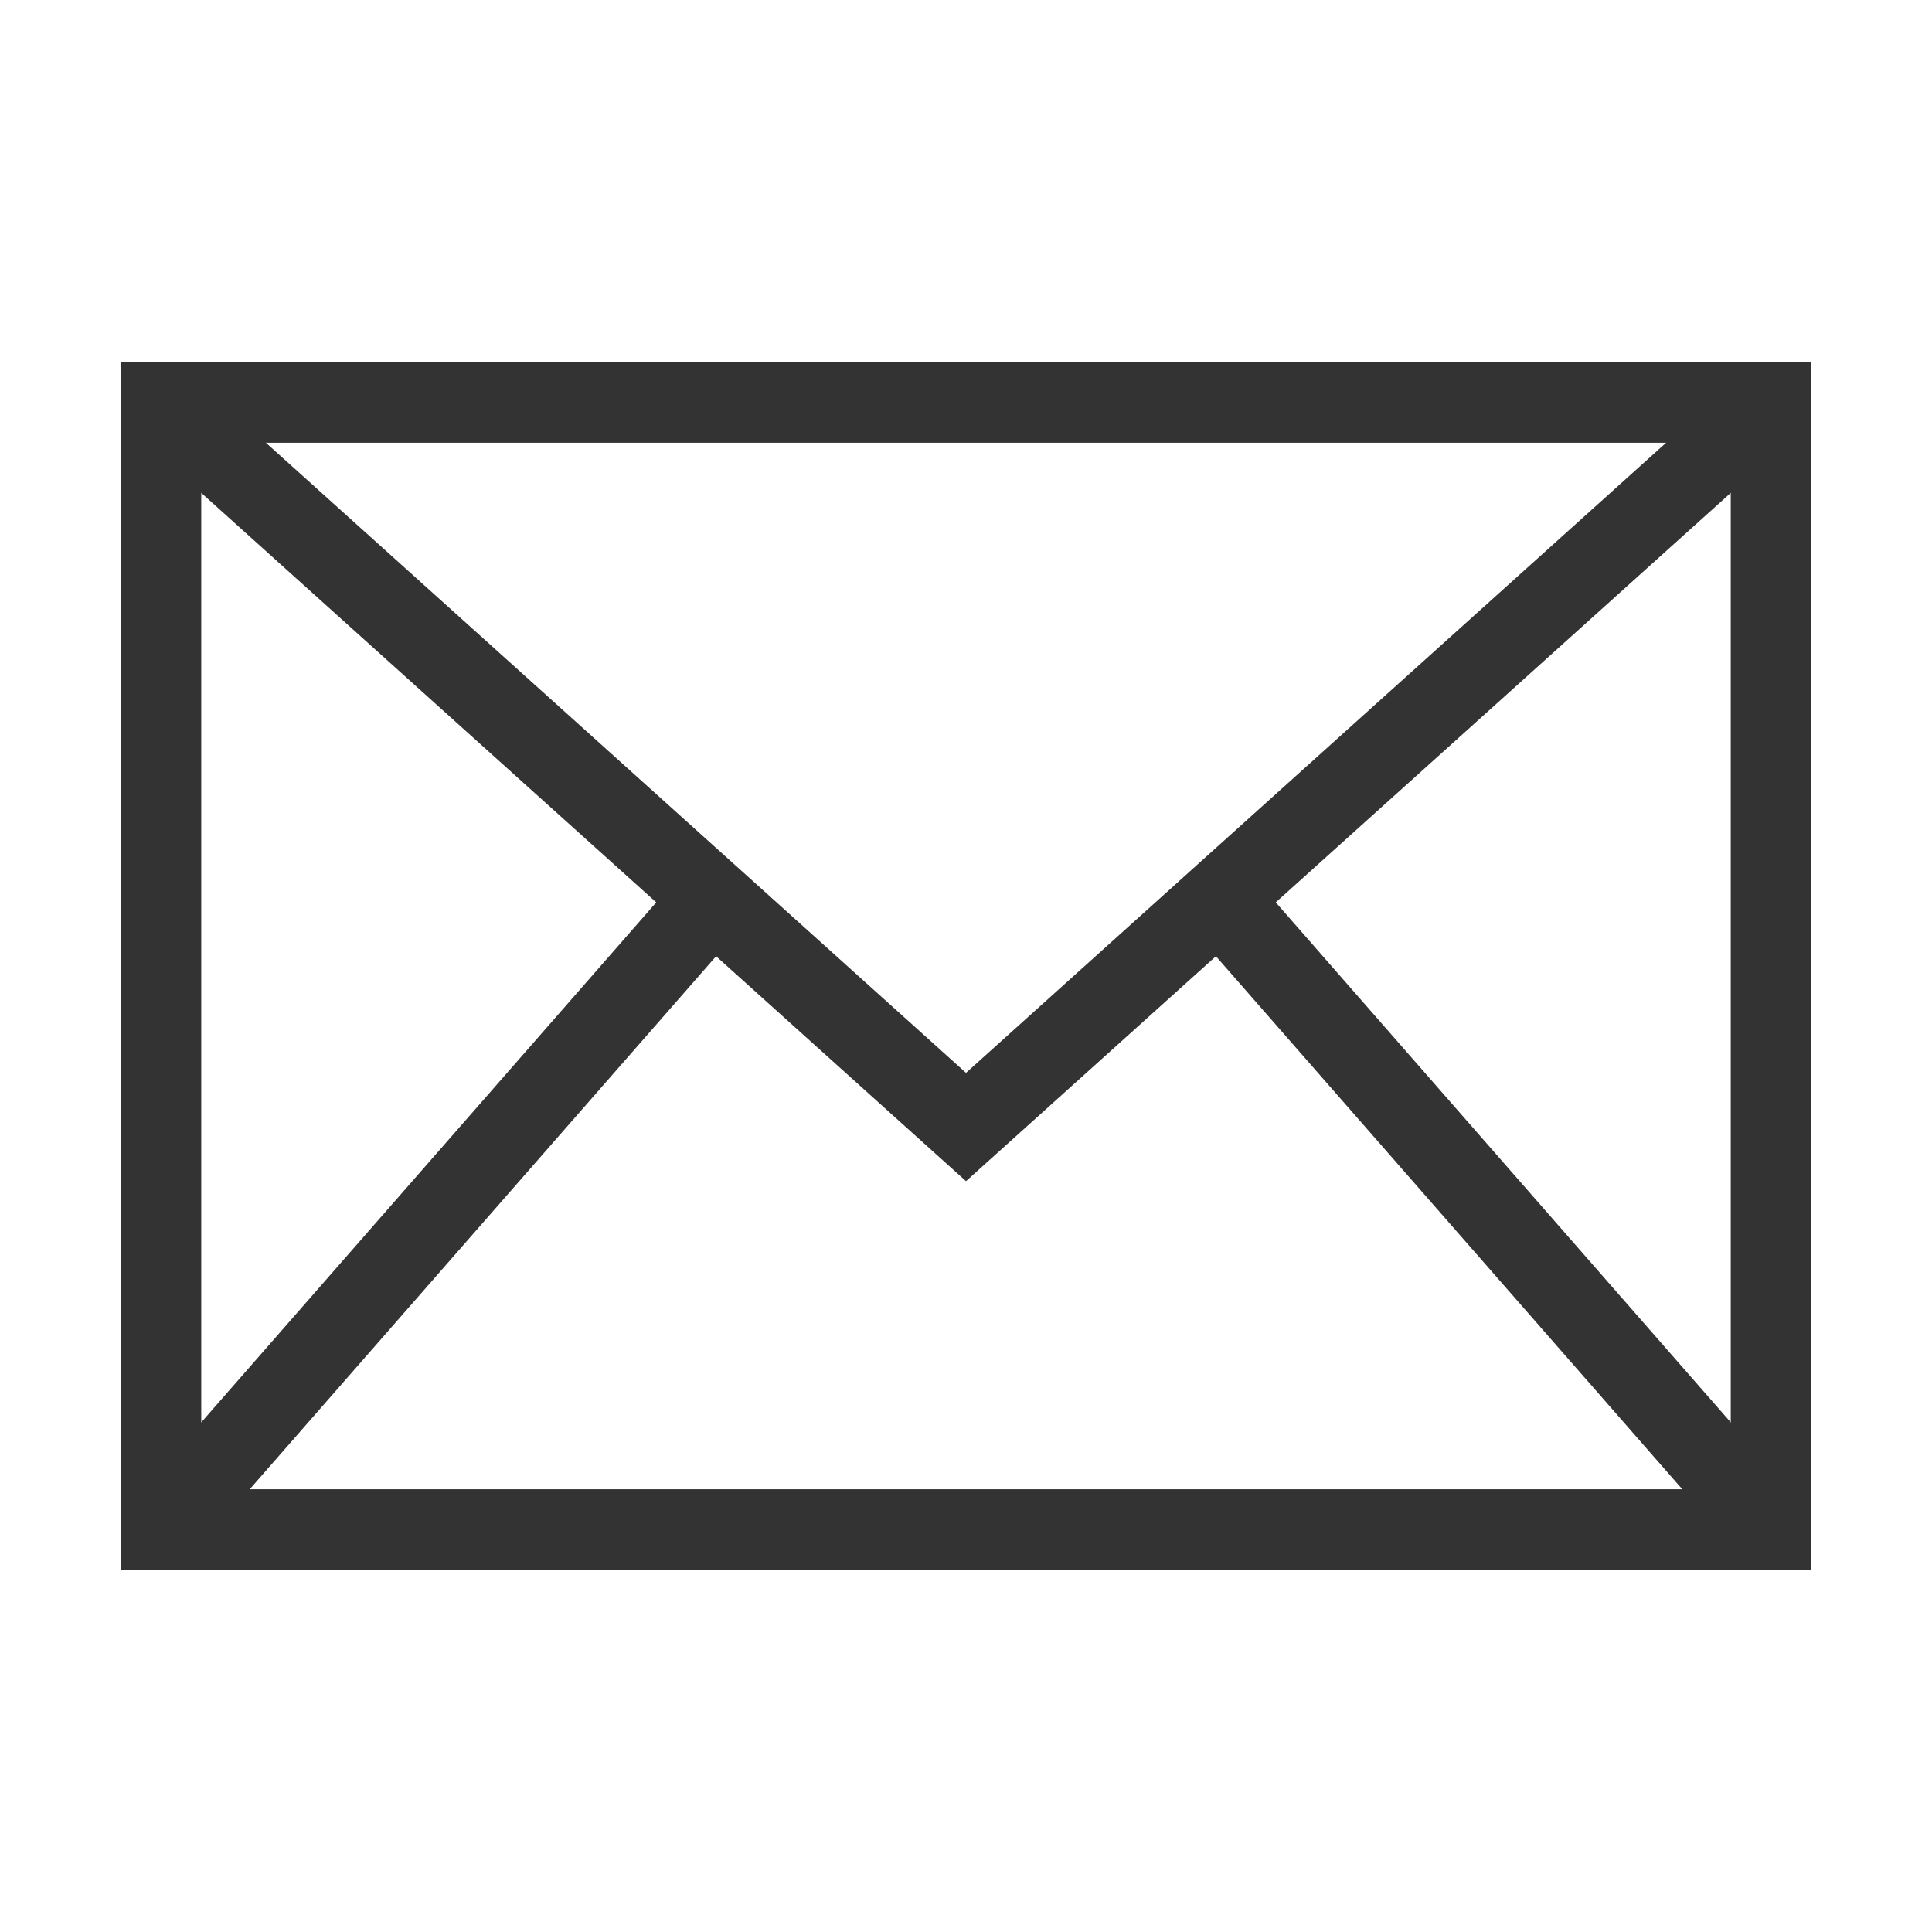 <svg fill="none" height="24" stroke="#333" stroke-linecap="square" viewBox="0 0 24 24" width="24" xmlns="http://www.w3.org/2000/svg"><path d="m2 5h20v14h-20z"/><g stroke-linecap="round"><path d="m2 5 10 9 10-9"/><path d="m2 19 6.825-7.8"/><path d="m22 19-6.844-7.822"/></g></svg>
